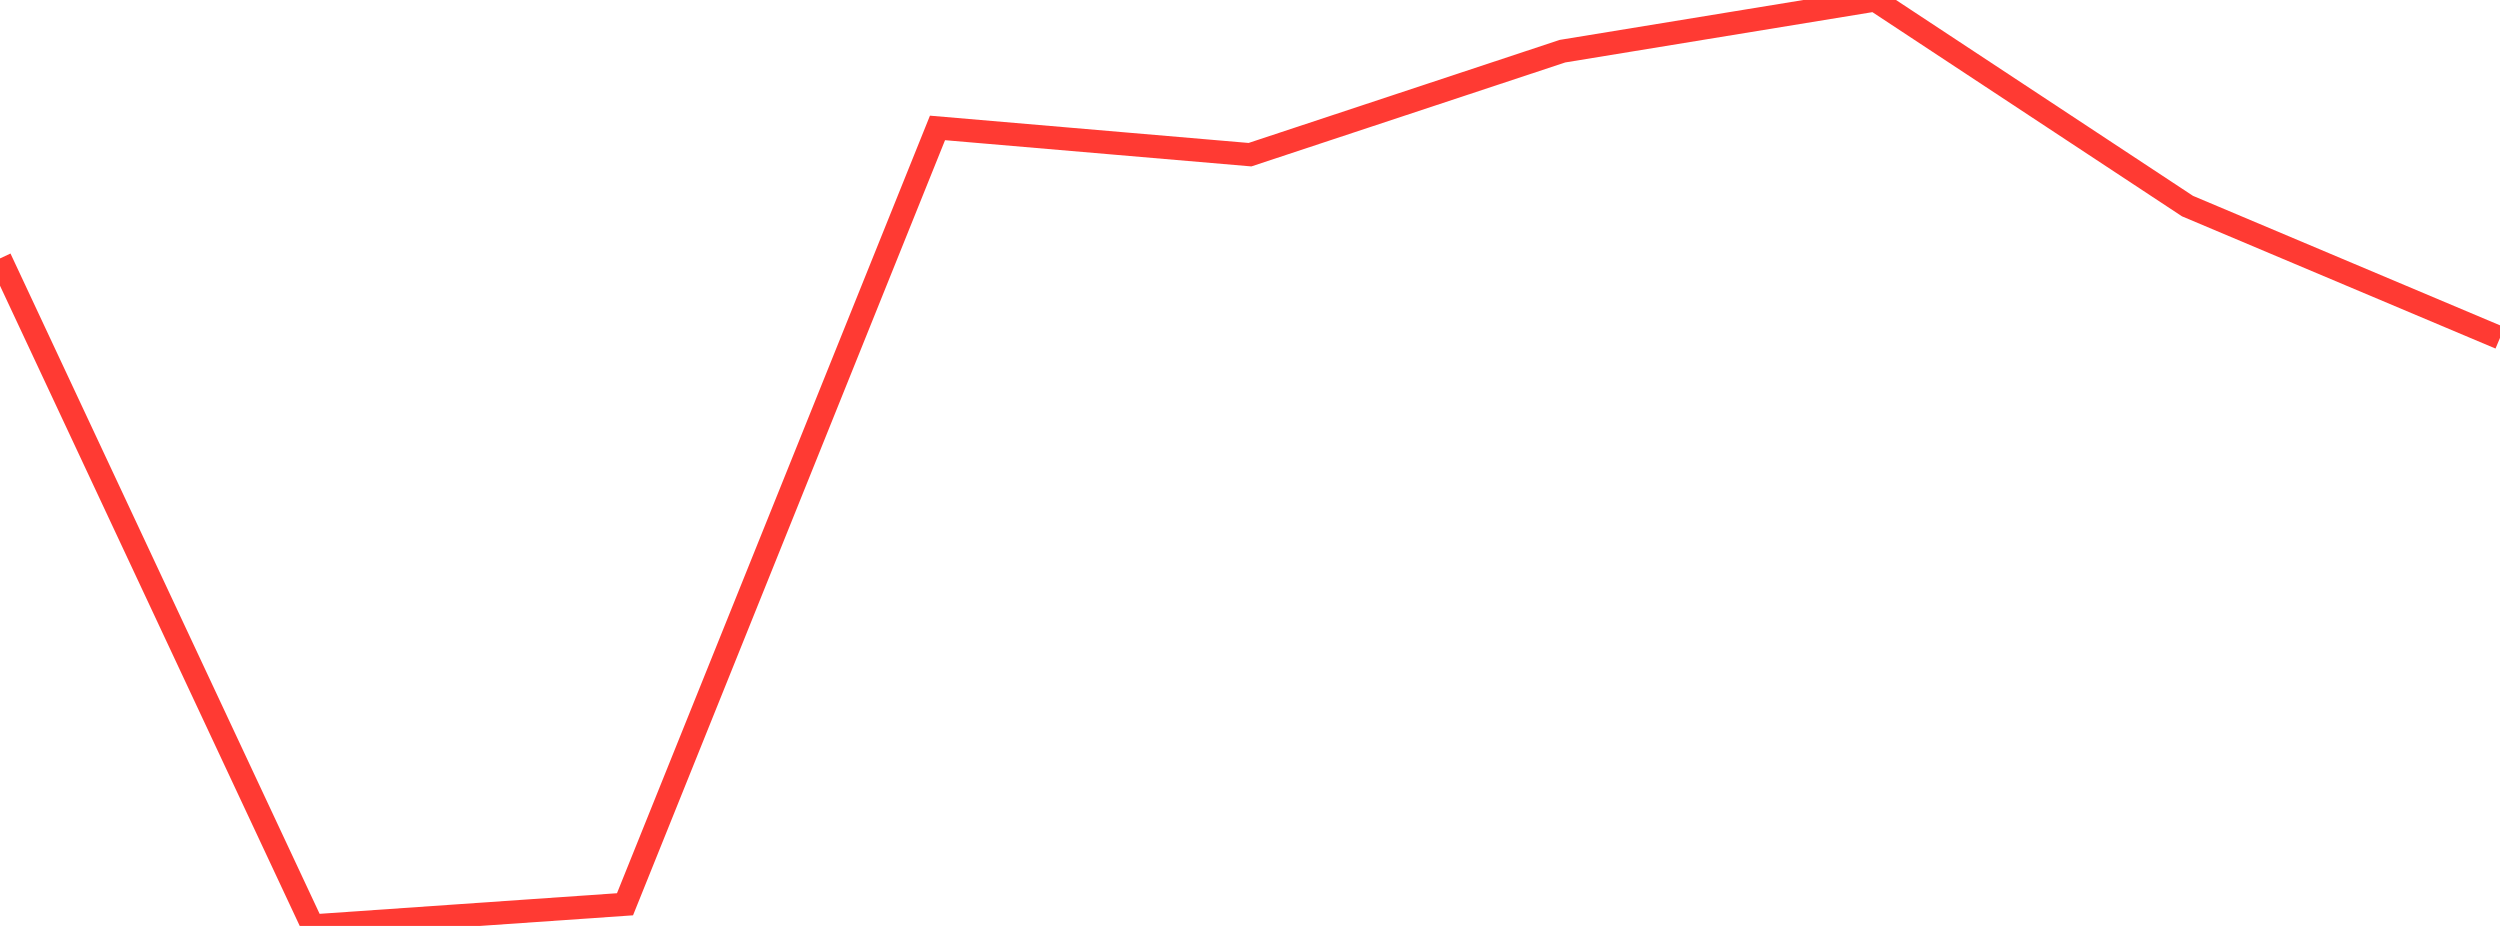 <?xml version="1.0" standalone="no"?>
<!DOCTYPE svg PUBLIC "-//W3C//DTD SVG 1.1//EN" "http://www.w3.org/Graphics/SVG/1.1/DTD/svg11.dtd">

<svg width="135" height="50" viewBox="0 0 135 50" preserveAspectRatio="none" 
  xmlns="http://www.w3.org/2000/svg"
  xmlns:xlink="http://www.w3.org/1999/xlink">


<polyline points="0.0, 13.955 16.875, 50.0 33.75, 48.831 50.625, 6.908 67.5, 8.353 84.375, 2.763 101.25, 0.0 118.125, 11.129 135.0, 18.246" fill="none" stroke="#ff3a33" stroke-width="1.25"/>

</svg>